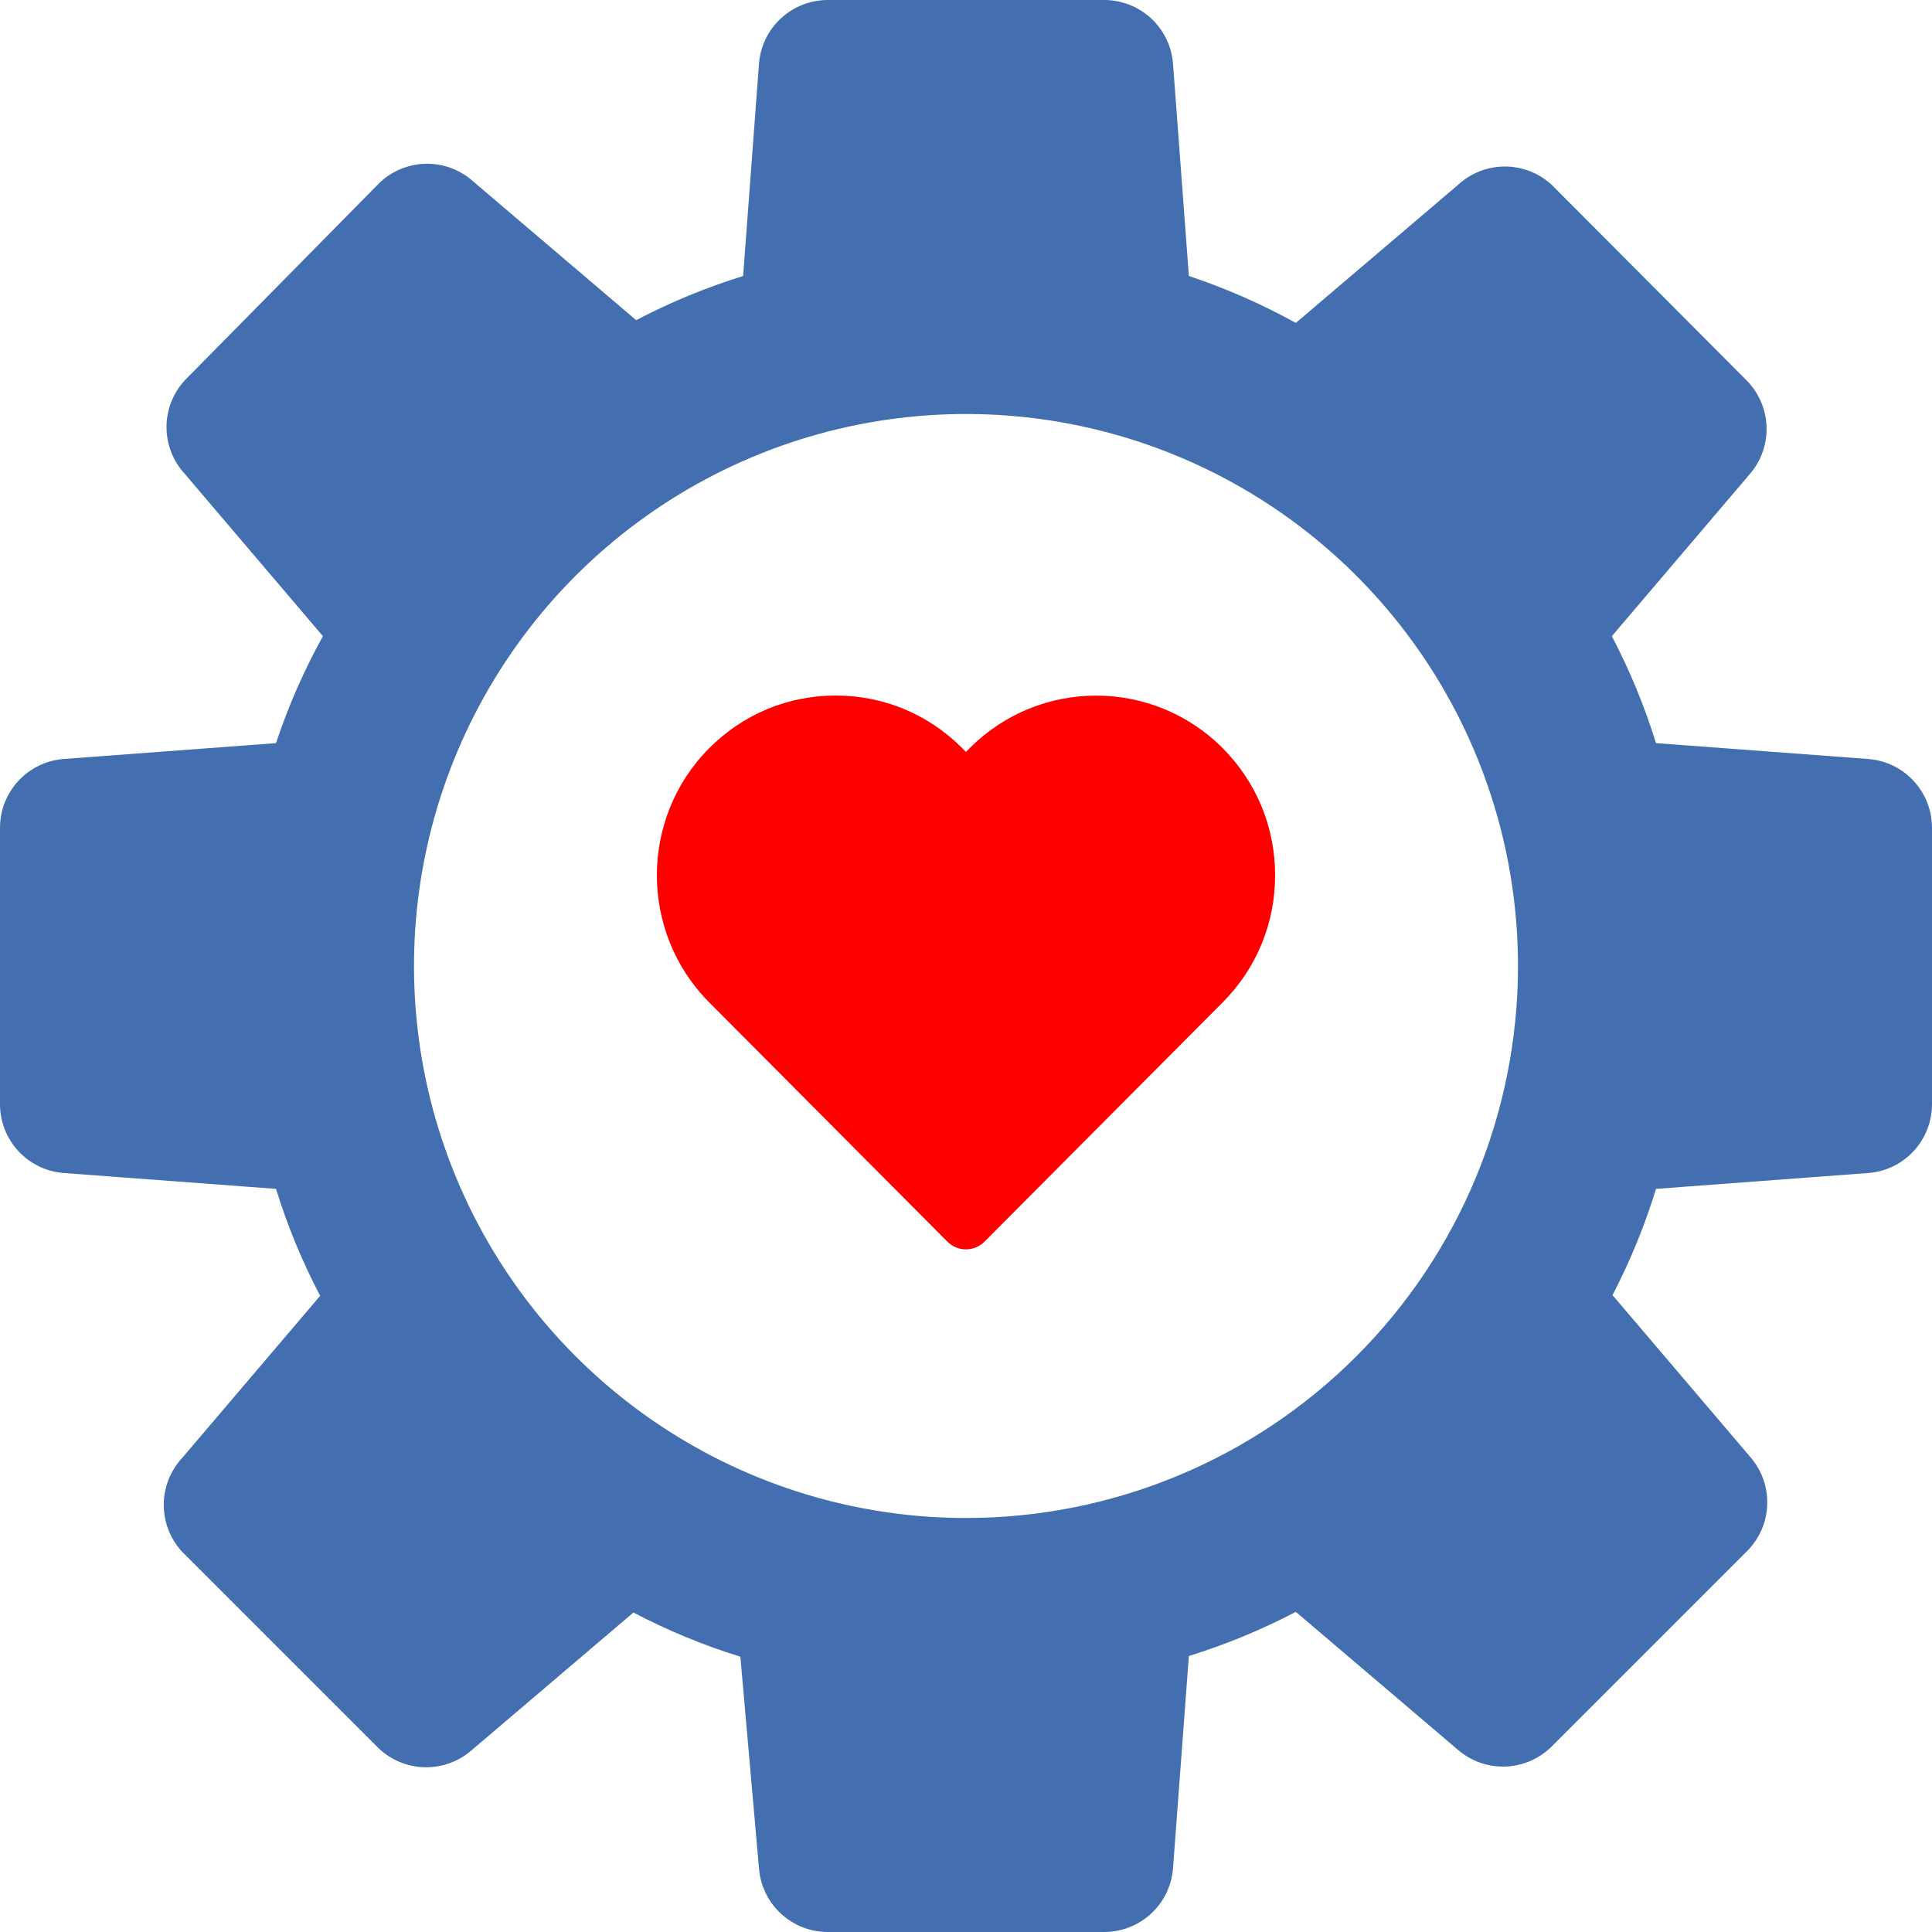 <svg width="150" height="150" viewBox="0 0 150 150" fill="none" xmlns="http://www.w3.org/2000/svg">
<path d="M145.071 58.929L128.571 57.696C127.684 54.83 126.537 52.05 125.143 49.393L135.857 36.804C136.74 35.78 137.203 34.459 137.154 33.108C137.104 31.757 136.545 30.474 135.589 29.518L120.482 14.357C119.492 13.438 118.19 12.928 116.839 12.928C115.488 12.928 114.187 13.438 113.196 14.357L100.607 25.071C97.957 23.604 95.178 22.385 92.304 21.429L91.071 4.929C90.963 3.583 90.352 2.328 89.359 1.415C88.365 0.501 87.064 -0.004 85.714 2.75416e-05H64.286C62.936 -0.004 61.635 0.501 60.642 1.415C59.648 2.328 59.036 3.583 58.929 4.929L57.696 21.429C54.83 22.316 52.05 23.463 49.393 24.857L36.804 14.143C35.813 13.224 34.512 12.714 33.161 12.714C31.81 12.714 30.509 13.224 29.518 14.143L14.357 29.518C13.438 30.509 12.928 31.81 12.928 33.161C12.928 34.512 13.438 35.813 14.357 36.804L25.071 49.393C23.604 52.043 22.385 54.822 21.429 57.696L4.929 58.929C3.583 59.036 2.328 59.648 1.415 60.642C0.501 61.635 -0.004 62.936 2.75416e-05 64.286V85.714C-0.004 87.064 0.501 88.365 1.415 89.359C2.328 90.352 3.583 90.963 4.929 91.071L21.429 92.304C22.316 95.17 23.463 97.95 24.857 100.607L14.143 113.196C13.224 114.187 12.714 115.488 12.714 116.839C12.714 118.19 13.224 119.492 14.143 120.482L29.304 135.643C30.26 136.599 31.543 137.158 32.894 137.207C34.245 137.257 35.565 136.794 36.589 135.911L49.179 125.196C51.836 126.59 54.615 127.738 57.482 128.625L58.929 145.071C59.036 146.417 59.648 147.672 60.642 148.585C61.635 149.499 62.936 150.004 64.286 150H85.714C87.064 150.004 88.365 149.499 89.359 148.585C90.352 147.672 90.963 146.417 91.071 145.071L92.304 128.571C95.17 127.684 97.95 126.537 100.607 125.143L113.196 135.857C114.22 136.74 115.541 137.203 116.892 137.154C118.243 137.104 119.526 136.545 120.482 135.589L135.643 120.429C136.599 119.472 137.158 118.19 137.207 116.838C137.257 115.487 136.794 114.167 135.911 113.143L125.196 100.554C126.569 97.911 127.698 95.15 128.571 92.304L145.071 91.071C146.417 90.963 147.672 90.352 148.585 89.359C149.499 88.365 150.004 87.064 150 85.714V64.286C150.004 62.936 149.499 61.635 148.585 60.642C147.672 59.648 146.417 59.036 145.071 58.929ZM75 117.857C66.524 117.857 58.238 115.344 51.19 110.634C44.142 105.925 38.649 99.232 35.405 91.401C32.161 83.57 31.313 74.953 32.966 66.639C34.62 58.325 38.702 50.689 44.695 44.695C50.689 38.702 58.325 34.62 66.639 32.966C74.953 31.313 83.57 32.161 91.401 35.405C99.232 38.649 105.925 44.142 110.634 51.19C115.344 58.238 117.857 66.524 117.857 75C117.857 86.366 113.342 97.267 105.305 105.305C97.267 113.342 86.366 117.857 75 117.857Z" fill="#436EAF"/>
<path d="M99 67.956C99 71.684 97.555 75.189 94.93 77.824L76.437 96.401C76.04 96.8 75.518 97 74.996 97C74.474 97 73.952 96.8 73.555 96.401L55.062 77.824C49.646 72.384 49.646 63.529 55.062 58.088C57.687 55.452 61.175 54 64.886 54C68.597 54 72.085 55.452 74.709 58.088L74.997 58.377L75.284 58.088C80.701 52.647 89.514 52.647 94.93 58.088C97.555 60.724 99 64.228 99 67.956Z" fill="#FF0000"/>
</svg>
